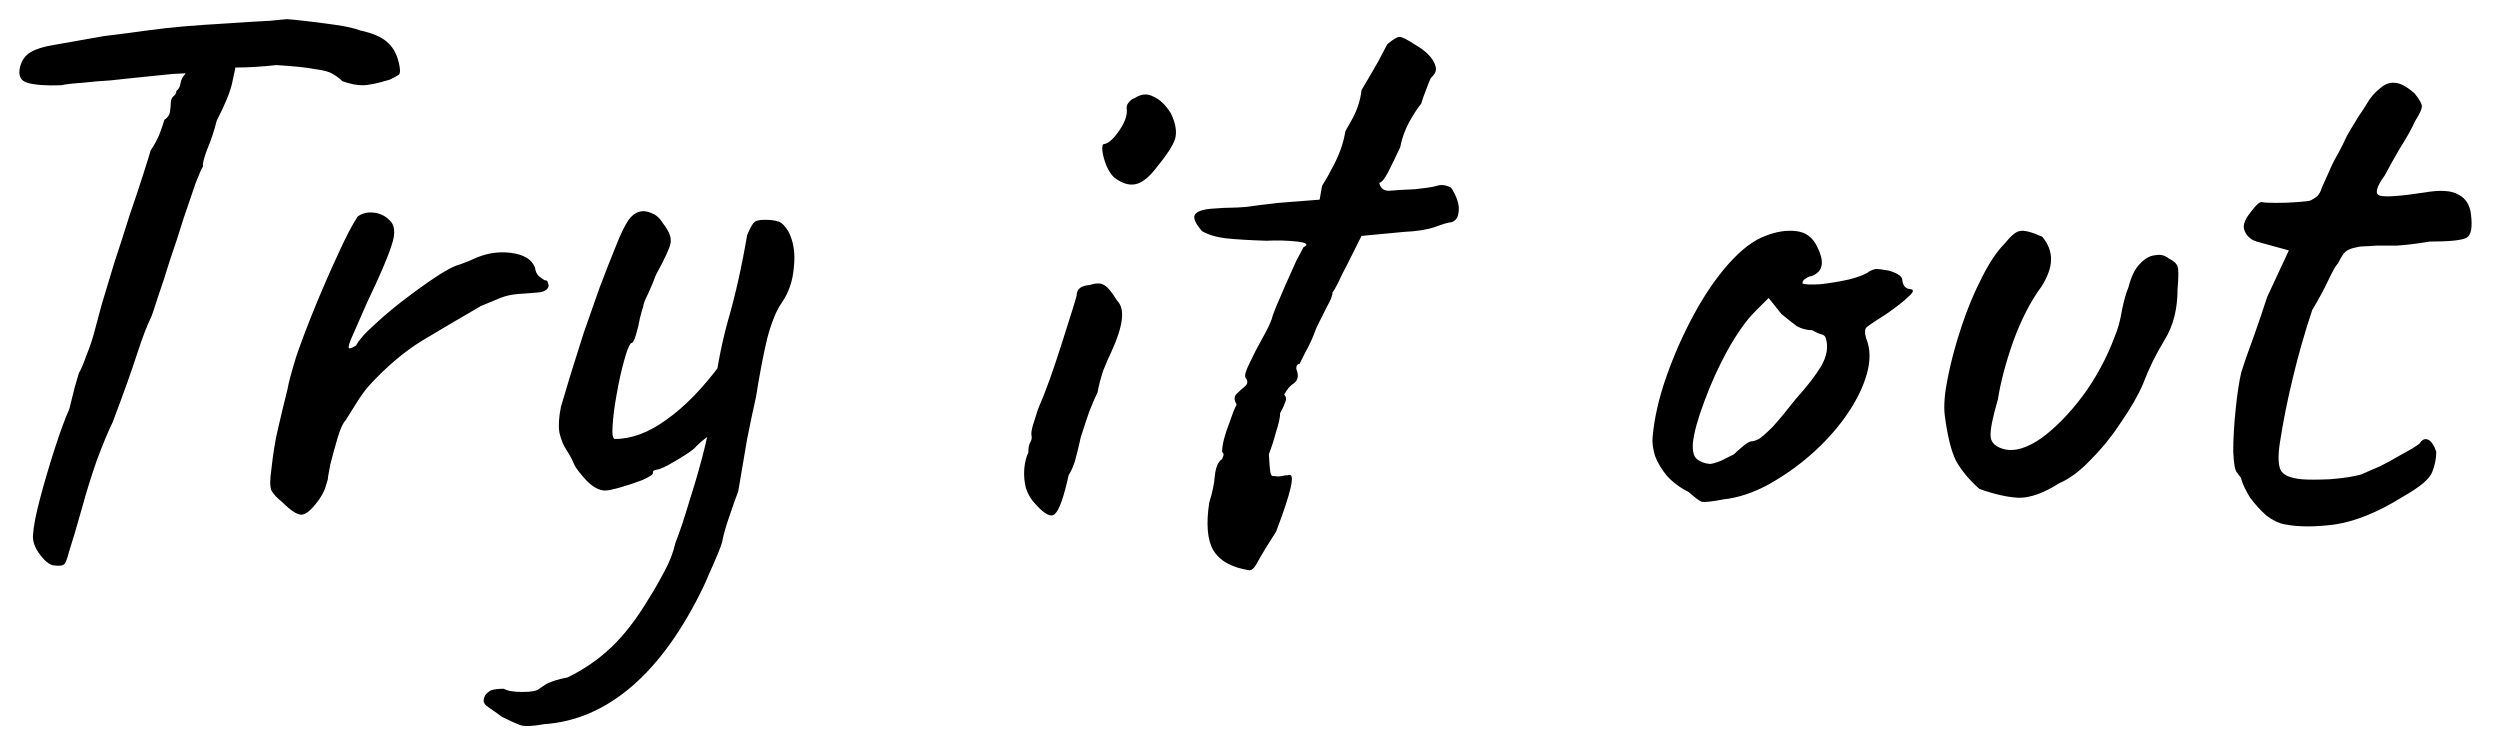 <svg width="80" height="24" viewBox="0 0 80 24" fill="none" xmlns="http://www.w3.org/2000/svg">
<path d="M1.752 18.095C1.615 18.095 1.46 17.983 1.288 17.76C1.116 17.536 1.039 17.321 1.056 17.115C1.073 16.84 1.15 16.445 1.288 15.929C1.425 15.413 1.58 14.889 1.752 14.356C1.924 13.823 2.079 13.402 2.216 13.093C2.285 12.818 2.345 12.577 2.397 12.371C2.465 12.147 2.508 12.001 2.526 11.932C2.577 11.864 2.654 11.683 2.758 11.391C2.878 11.099 2.972 10.815 3.041 10.54C3.076 10.403 3.144 10.145 3.248 9.767C3.368 9.371 3.505 8.916 3.66 8.4C3.832 7.884 3.995 7.377 4.15 6.879C4.322 6.38 4.468 5.942 4.588 5.564C4.709 5.186 4.786 4.936 4.82 4.816C4.958 4.61 5.061 4.412 5.13 4.223C5.198 4.034 5.241 3.905 5.259 3.836C5.362 3.768 5.422 3.682 5.439 3.579C5.456 3.458 5.465 3.364 5.465 3.295C5.465 3.209 5.491 3.14 5.542 3.089C5.611 3.037 5.645 2.977 5.645 2.908C5.714 2.857 5.757 2.779 5.774 2.676C5.792 2.556 5.843 2.453 5.929 2.367L6.058 1.928L7.579 1.903C7.545 2.109 7.493 2.367 7.424 2.676C7.356 2.968 7.192 3.364 6.935 3.862C6.849 4.206 6.745 4.515 6.625 4.79C6.522 5.065 6.479 5.246 6.496 5.332C6.462 5.366 6.385 5.538 6.264 5.848C6.161 6.157 6.032 6.535 5.877 6.982C5.74 7.429 5.594 7.876 5.439 8.323C5.302 8.77 5.173 9.165 5.052 9.509C4.949 9.835 4.88 10.042 4.846 10.128C4.709 10.403 4.554 10.807 4.382 11.339C4.21 11.872 3.952 12.594 3.608 13.505C3.471 13.78 3.299 14.193 3.093 14.743C2.904 15.293 2.749 15.791 2.629 16.238C2.44 16.909 2.302 17.373 2.216 17.631C2.147 17.906 2.087 18.052 2.036 18.069C1.984 18.103 1.89 18.112 1.752 18.095ZM1.958 2.728C1.477 2.745 1.116 2.719 0.875 2.65C0.652 2.582 0.575 2.41 0.643 2.135C0.695 1.928 0.807 1.774 0.979 1.671C1.15 1.567 1.4 1.49 1.726 1.438C1.915 1.404 2.156 1.361 2.448 1.31C2.758 1.258 3.05 1.206 3.325 1.155C3.892 1.086 4.356 1.026 4.717 0.974C5.095 0.923 5.482 0.88 5.877 0.845C6.273 0.811 6.771 0.777 7.373 0.742C7.871 0.708 8.293 0.682 8.636 0.665C8.997 0.631 9.178 0.613 9.178 0.613C9.229 0.613 9.41 0.631 9.719 0.665C10.029 0.699 10.364 0.742 10.725 0.794C11.086 0.845 11.352 0.906 11.524 0.974C11.919 1.06 12.203 1.181 12.375 1.335C12.564 1.49 12.693 1.714 12.762 2.006C12.813 2.212 12.813 2.341 12.762 2.392C12.71 2.427 12.616 2.478 12.478 2.547C12.083 2.668 11.79 2.728 11.601 2.728C11.412 2.728 11.197 2.685 10.957 2.599C10.871 2.513 10.768 2.435 10.647 2.367C10.544 2.298 10.355 2.246 10.08 2.212C9.822 2.16 9.41 2.117 8.843 2.083C8.361 2.135 7.94 2.16 7.579 2.16C7.218 2.16 7.038 2.203 7.038 2.289L5.516 2.367L4.253 2.496C4.081 2.513 3.841 2.539 3.531 2.573C3.222 2.59 2.921 2.616 2.629 2.65C2.336 2.668 2.113 2.693 1.958 2.728ZM9.021 16.058C8.867 15.938 8.755 15.817 8.686 15.697C8.634 15.577 8.634 15.345 8.686 15.001C8.738 14.52 8.806 14.098 8.892 13.737C8.978 13.359 9.081 12.93 9.202 12.448C9.236 12.242 9.331 11.889 9.485 11.391C9.657 10.893 9.864 10.351 10.104 9.767C10.345 9.182 10.585 8.632 10.826 8.116C11.067 7.584 11.273 7.188 11.445 6.93C11.582 6.827 11.746 6.784 11.935 6.802C12.141 6.819 12.313 6.896 12.45 7.034C12.64 7.188 12.665 7.463 12.528 7.859C12.408 8.237 12.15 8.838 11.754 9.664C11.548 10.128 11.393 10.48 11.29 10.721C11.187 10.944 11.144 11.082 11.161 11.133C11.178 11.168 11.256 11.142 11.393 11.056C11.496 10.867 11.686 10.652 11.961 10.411C12.236 10.153 12.528 9.904 12.837 9.664C13.147 9.423 13.439 9.208 13.714 9.019C13.989 8.83 14.178 8.71 14.281 8.658C14.419 8.572 14.573 8.503 14.745 8.452C14.934 8.383 15.063 8.331 15.132 8.297C15.527 8.108 15.931 8.039 16.344 8.091C16.756 8.142 17.014 8.297 17.117 8.555C17.134 8.692 17.186 8.795 17.272 8.864C17.375 8.933 17.427 8.967 17.427 8.967C17.495 8.967 17.53 8.993 17.53 9.045C17.547 9.096 17.556 9.122 17.556 9.122C17.556 9.242 17.461 9.32 17.272 9.354C17.1 9.371 16.877 9.388 16.602 9.406C16.378 9.423 16.18 9.466 16.009 9.535C15.837 9.603 15.63 9.689 15.39 9.792C14.737 10.171 14.109 10.54 13.508 10.901C12.923 11.262 12.356 11.743 11.806 12.345C11.686 12.482 11.565 12.646 11.445 12.835C11.325 13.024 11.196 13.23 11.058 13.454C10.972 13.54 10.886 13.729 10.8 14.021C10.714 14.313 10.637 14.597 10.568 14.872C10.517 15.13 10.491 15.284 10.491 15.336C10.491 15.336 10.465 15.422 10.414 15.594C10.362 15.748 10.276 15.903 10.156 16.058C9.949 16.333 9.778 16.47 9.64 16.47C9.503 16.47 9.296 16.333 9.021 16.058ZM17.41 23.174C17.032 23.243 16.774 23.252 16.637 23.2C16.499 23.148 16.31 23.062 16.069 22.942C15.88 22.805 15.734 22.701 15.631 22.633C15.528 22.564 15.476 22.495 15.476 22.427C15.476 22.375 15.493 22.315 15.528 22.246C15.562 22.194 15.622 22.143 15.708 22.091C15.811 22.057 15.949 22.04 16.121 22.04C16.241 22.108 16.439 22.143 16.714 22.143C17.006 22.143 17.187 22.108 17.255 22.04C17.255 22.04 17.333 21.988 17.487 21.885C17.659 21.799 17.883 21.73 18.158 21.679C18.691 21.421 19.163 21.094 19.576 20.699C19.988 20.304 20.384 19.788 20.762 19.152C20.917 18.911 21.08 18.628 21.252 18.301C21.424 17.992 21.544 17.682 21.613 17.373C21.75 17.029 21.905 16.565 22.077 15.98C22.266 15.396 22.429 14.82 22.567 14.253C22.704 13.669 22.782 13.23 22.799 12.938C22.902 11.976 23.065 11.09 23.289 10.282C23.529 9.457 23.736 8.538 23.908 7.523C24.011 7.283 24.088 7.145 24.14 7.111C24.191 7.059 24.303 7.034 24.475 7.034C24.664 7.034 24.801 7.051 24.887 7.085C24.991 7.102 25.102 7.205 25.223 7.395C25.394 7.721 25.455 8.108 25.403 8.555C25.369 8.985 25.24 9.363 25.016 9.689C24.844 9.93 24.69 10.308 24.552 10.824C24.432 11.322 24.311 11.95 24.191 12.706C24.105 13.084 24.011 13.531 23.908 14.047C23.822 14.545 23.727 15.104 23.624 15.723C23.555 15.895 23.461 16.161 23.34 16.522C23.22 16.866 23.143 17.141 23.108 17.347C23.091 17.416 23.04 17.553 22.954 17.76C22.868 17.966 22.782 18.164 22.696 18.353C22.61 18.559 22.55 18.696 22.515 18.765C21.845 20.157 21.08 21.223 20.221 21.962C19.361 22.701 18.424 23.105 17.41 23.174ZM19.37 15.697C19.18 15.697 18.983 15.594 18.777 15.387C18.587 15.181 18.459 15.018 18.39 14.898C18.321 14.726 18.235 14.562 18.132 14.408C18.029 14.253 17.951 14.064 17.9 13.841C17.866 13.617 17.883 13.342 17.951 13.015C18.02 12.792 18.115 12.474 18.235 12.061C18.373 11.632 18.519 11.168 18.673 10.669C18.845 10.171 19.017 9.681 19.189 9.199C19.378 8.701 19.55 8.263 19.705 7.884C19.86 7.489 19.997 7.205 20.117 7.034C20.221 6.896 20.332 6.81 20.453 6.776C20.59 6.741 20.728 6.759 20.865 6.827C21.003 6.879 21.123 6.991 21.226 7.162C21.415 7.403 21.492 7.609 21.458 7.781C21.424 7.953 21.269 8.288 20.994 8.787C20.925 8.976 20.839 9.182 20.736 9.406C20.633 9.612 20.581 9.749 20.581 9.818C20.564 9.853 20.53 9.973 20.478 10.179C20.444 10.368 20.401 10.549 20.349 10.721C20.298 10.893 20.246 10.979 20.195 10.979C20.126 11.047 20.049 11.245 19.963 11.572C19.877 11.881 19.799 12.233 19.731 12.629C19.662 13.007 19.619 13.342 19.602 13.634C19.584 13.909 19.61 14.047 19.679 14.047C20.212 14.047 20.762 13.841 21.329 13.428C21.914 13.015 22.498 12.414 23.082 11.623L23.521 13.454C23.28 13.574 23.057 13.703 22.85 13.841C22.644 13.961 22.455 14.107 22.283 14.279C22.232 14.348 22.111 14.442 21.922 14.562C21.733 14.683 21.544 14.794 21.355 14.898C21.183 14.984 21.071 15.027 21.02 15.027C21.02 15.027 20.994 15.035 20.942 15.052C20.908 15.052 20.891 15.087 20.891 15.155C20.891 15.19 20.779 15.259 20.556 15.362C20.332 15.448 20.1 15.525 19.86 15.594C19.619 15.662 19.456 15.697 19.37 15.697ZM33.138 16.135C33.001 15.998 32.898 15.826 32.829 15.62C32.777 15.413 32.76 15.207 32.777 15.001C32.795 14.794 32.837 14.623 32.906 14.485C32.906 14.348 32.923 14.244 32.958 14.176C33.009 14.09 33.027 14.012 33.009 13.944C32.992 13.875 33.009 13.755 33.061 13.583C33.113 13.411 33.164 13.248 33.216 13.093C33.336 12.818 33.465 12.491 33.602 12.113C33.74 11.718 33.869 11.331 33.989 10.953C34.109 10.575 34.213 10.248 34.299 9.973C34.385 9.698 34.436 9.526 34.453 9.457C34.453 9.251 34.591 9.139 34.866 9.122C35.072 9.053 35.227 9.053 35.33 9.122C35.433 9.174 35.571 9.337 35.742 9.612C35.88 9.749 35.932 9.956 35.897 10.231C35.863 10.506 35.751 10.85 35.562 11.262C35.493 11.4 35.407 11.597 35.304 11.855C35.218 12.113 35.158 12.345 35.124 12.551C35.055 12.689 34.969 12.886 34.866 13.144C34.78 13.385 34.703 13.617 34.634 13.841C34.599 13.926 34.565 14.055 34.531 14.227C34.496 14.382 34.453 14.554 34.402 14.743C34.35 14.915 34.281 15.069 34.196 15.207C34.041 15.912 33.895 16.324 33.757 16.445C33.637 16.565 33.431 16.462 33.138 16.135ZM35.639 5.667C35.553 5.581 35.476 5.461 35.407 5.306C35.339 5.134 35.296 4.979 35.278 4.842C35.261 4.687 35.278 4.61 35.33 4.61C35.468 4.593 35.631 4.447 35.82 4.172C36.009 3.897 36.086 3.656 36.052 3.45C36.052 3.381 36.078 3.321 36.129 3.269C36.181 3.2 36.241 3.157 36.31 3.14C36.516 3.003 36.714 2.986 36.903 3.089C37.109 3.175 37.298 3.355 37.47 3.63C37.625 3.957 37.668 4.232 37.599 4.455C37.53 4.661 37.341 4.954 37.032 5.332C36.774 5.676 36.533 5.865 36.31 5.899C36.103 5.933 35.88 5.856 35.639 5.667ZM39.985 18.25C39.417 18.164 39.031 17.949 38.824 17.605C38.635 17.278 38.592 16.771 38.695 16.084C38.798 15.757 38.859 15.465 38.876 15.207C38.91 14.932 38.988 14.76 39.108 14.691C39.108 14.691 39.117 14.666 39.134 14.614C39.168 14.562 39.16 14.511 39.108 14.459C39.108 14.236 39.185 13.926 39.34 13.531C39.374 13.428 39.417 13.308 39.469 13.17C39.538 13.015 39.572 12.938 39.572 12.938C39.486 12.8 39.486 12.689 39.572 12.603C39.658 12.517 39.744 12.44 39.83 12.371C39.933 12.285 39.942 12.19 39.856 12.087C39.821 12.018 39.864 11.864 39.985 11.623C40.105 11.365 40.242 11.099 40.397 10.824C40.552 10.549 40.655 10.334 40.706 10.179C40.706 10.145 40.749 10.024 40.835 9.818C40.921 9.612 41.025 9.371 41.145 9.096C41.265 8.821 41.377 8.572 41.48 8.349C41.6 8.125 41.678 7.979 41.712 7.91C41.884 7.824 41.815 7.764 41.506 7.73C41.196 7.695 40.87 7.687 40.526 7.704C39.993 7.687 39.563 7.661 39.237 7.627C38.927 7.592 38.67 7.515 38.463 7.395C38.257 7.154 38.18 6.982 38.231 6.879C38.3 6.759 38.506 6.69 38.85 6.673C39.074 6.655 39.245 6.647 39.366 6.647C39.503 6.647 39.675 6.638 39.881 6.621C40.105 6.587 40.449 6.544 40.913 6.492L42.228 6.389L42.305 5.951C42.443 5.727 42.554 5.53 42.64 5.358C42.743 5.169 42.829 4.979 42.898 4.79C42.967 4.601 43.018 4.404 43.053 4.197C43.053 4.197 43.13 4.06 43.285 3.785C43.44 3.493 43.534 3.192 43.569 2.882C43.775 2.539 43.955 2.229 44.11 1.954C44.265 1.662 44.359 1.481 44.394 1.413C44.583 1.258 44.712 1.181 44.78 1.181C44.866 1.181 45.038 1.267 45.296 1.438C45.451 1.524 45.588 1.628 45.709 1.748C45.829 1.868 45.906 1.997 45.941 2.135C45.975 2.255 45.923 2.375 45.786 2.496C45.752 2.564 45.7 2.693 45.631 2.882C45.562 3.054 45.511 3.2 45.477 3.321C45.373 3.441 45.244 3.639 45.09 3.914C44.952 4.172 44.858 4.438 44.806 4.713C44.669 5.005 44.54 5.272 44.419 5.512C44.299 5.736 44.205 5.848 44.136 5.848C44.17 6.019 44.273 6.105 44.445 6.105C44.617 6.088 44.901 6.071 45.296 6.054C45.623 6.019 45.846 5.985 45.966 5.951C46.104 5.899 46.259 5.916 46.431 6.002C46.516 6.123 46.585 6.26 46.637 6.415C46.688 6.569 46.697 6.716 46.663 6.853C46.645 6.973 46.577 7.059 46.456 7.111C46.37 7.111 46.19 7.162 45.915 7.266C45.657 7.352 45.33 7.403 44.935 7.42L43.569 7.549L43.13 8.426C43.01 8.649 42.907 8.856 42.821 9.045C42.735 9.217 42.675 9.32 42.64 9.354C42.64 9.457 42.58 9.612 42.46 9.818C42.357 10.024 42.245 10.248 42.125 10.489C42.022 10.781 41.901 11.047 41.764 11.288C41.643 11.528 41.583 11.649 41.583 11.649C41.514 11.649 41.48 11.7 41.48 11.804C41.566 12.01 41.54 12.165 41.403 12.268C41.317 12.319 41.239 12.397 41.171 12.5C41.119 12.586 41.093 12.629 41.093 12.629C41.162 12.697 41.171 12.783 41.119 12.886C41.085 12.99 41.033 13.101 40.964 13.222C40.964 13.359 40.921 13.557 40.835 13.815C40.767 14.072 40.689 14.313 40.603 14.537C40.621 14.846 40.638 15.044 40.655 15.13C40.672 15.216 40.715 15.25 40.784 15.233C40.87 15.25 40.947 15.25 41.016 15.233C41.085 15.216 41.153 15.207 41.222 15.207C41.463 15.104 41.334 15.706 40.835 17.012C40.56 17.442 40.371 17.751 40.268 17.94C40.165 18.146 40.071 18.25 39.985 18.25ZM55.152 15.98C54.791 16.049 54.559 16.075 54.456 16.058C54.37 16.023 54.232 15.92 54.043 15.748C53.768 15.611 53.536 15.439 53.347 15.233C53.175 15.027 53.046 14.812 52.96 14.588C52.891 14.348 52.865 14.15 52.883 13.995C52.934 13.394 53.08 12.749 53.321 12.061C53.562 11.374 53.854 10.712 54.198 10.076C54.541 9.44 54.911 8.899 55.306 8.452C55.719 7.988 56.114 7.687 56.492 7.549C56.836 7.412 57.163 7.36 57.472 7.395C57.782 7.429 58.005 7.592 58.143 7.884C58.4 8.383 58.34 8.701 57.962 8.838C57.91 8.838 57.85 8.864 57.782 8.916C57.713 8.95 57.678 9.002 57.678 9.07C57.747 9.105 57.936 9.113 58.246 9.096C58.555 9.062 58.864 9.01 59.174 8.942C59.501 8.856 59.715 8.77 59.819 8.684C59.922 8.632 59.999 8.606 60.051 8.606C60.102 8.606 60.231 8.624 60.437 8.658C60.73 8.744 60.876 8.847 60.876 8.967C60.876 9.036 60.901 9.105 60.953 9.174C61.005 9.225 61.065 9.251 61.133 9.251C61.254 9.268 61.237 9.346 61.082 9.483C60.944 9.621 60.704 9.81 60.36 10.05C60.033 10.257 59.827 10.394 59.741 10.463C59.672 10.514 59.664 10.635 59.715 10.824C59.853 11.15 59.861 11.528 59.741 11.958C59.621 12.388 59.406 12.826 59.097 13.273C58.787 13.72 58.409 14.141 57.962 14.537C57.532 14.915 57.068 15.241 56.57 15.516C56.089 15.774 55.616 15.929 55.152 15.98ZM54.713 14.846C54.782 14.846 54.902 14.812 55.074 14.743C55.246 14.657 55.384 14.588 55.487 14.537C55.556 14.468 55.642 14.39 55.745 14.305C55.865 14.201 55.96 14.141 56.028 14.124C56.097 14.124 56.183 14.098 56.286 14.047C56.389 13.978 56.535 13.849 56.724 13.66C56.914 13.454 57.163 13.153 57.472 12.758C57.816 12.379 58.082 12.036 58.272 11.726C58.461 11.4 58.512 11.099 58.426 10.824C58.409 10.755 58.357 10.712 58.272 10.695C58.203 10.678 58.108 10.635 57.988 10.566C57.816 10.566 57.653 10.523 57.498 10.437C57.361 10.334 57.197 10.205 57.008 10.05L56.596 9.535L56.157 9.973C55.882 10.248 55.59 10.661 55.281 11.21C54.988 11.743 54.739 12.293 54.533 12.861C54.327 13.411 54.206 13.849 54.172 14.176C54.155 14.434 54.198 14.605 54.301 14.691C54.404 14.777 54.541 14.829 54.713 14.846ZM63.339 15.645C63.012 15.353 62.763 15.052 62.591 14.743C62.437 14.434 62.316 13.944 62.23 13.273C62.196 12.964 62.23 12.56 62.334 12.061C62.437 11.546 62.583 11.004 62.772 10.437C62.961 9.87 63.176 9.354 63.416 8.89C63.657 8.409 63.898 8.048 64.138 7.807C64.345 7.549 64.508 7.412 64.628 7.395C64.766 7.36 65.006 7.42 65.35 7.575C65.539 7.798 65.634 8.039 65.634 8.297C65.634 8.555 65.531 8.847 65.324 9.174C64.981 9.638 64.68 10.222 64.422 10.927C64.181 11.614 64.018 12.233 63.932 12.783C63.76 13.368 63.683 13.763 63.7 13.969C63.717 14.176 63.872 14.313 64.164 14.382C64.491 14.451 64.877 14.33 65.324 14.021C65.771 13.694 66.21 13.248 66.639 12.68C67.069 12.096 67.413 11.46 67.671 10.772C67.774 10.532 67.851 10.248 67.903 9.921C67.972 9.595 68.04 9.354 68.109 9.199C68.195 8.856 68.315 8.606 68.47 8.452C68.625 8.28 68.788 8.185 68.96 8.168C69.132 8.134 69.278 8.168 69.398 8.271C69.553 8.34 69.647 8.426 69.682 8.529C69.716 8.615 69.716 8.856 69.682 9.251C69.682 9.887 69.544 10.428 69.269 10.875C68.994 11.322 68.762 11.795 68.573 12.293C68.418 12.654 68.186 13.058 67.877 13.505C67.585 13.952 67.258 14.356 66.897 14.717C66.553 15.078 66.218 15.327 65.892 15.465C65.41 15.774 64.981 15.929 64.602 15.929C64.242 15.912 63.82 15.817 63.339 15.645ZM73.114 16.78C72.925 16.745 72.727 16.651 72.521 16.496C72.332 16.324 72.16 16.135 72.005 15.929C71.868 15.706 71.773 15.508 71.722 15.336C71.722 15.302 71.696 15.259 71.644 15.207C71.61 15.155 71.593 15.13 71.593 15.13C71.524 15.078 71.481 14.855 71.464 14.459C71.464 14.047 71.49 13.591 71.541 13.093C71.593 12.594 71.653 12.199 71.722 11.907C71.808 11.632 71.937 11.262 72.109 10.798C72.28 10.317 72.427 9.887 72.547 9.509L73.243 8.013L72.212 7.73C72.091 7.695 71.988 7.627 71.902 7.523C71.834 7.42 71.799 7.334 71.799 7.266C71.799 7.128 71.876 6.965 72.031 6.776C72.186 6.569 72.298 6.466 72.366 6.466C72.452 6.484 72.607 6.492 72.831 6.492C73.071 6.492 73.303 6.484 73.527 6.466C73.75 6.449 73.888 6.432 73.939 6.415C74.008 6.38 74.077 6.337 74.145 6.286C74.214 6.217 74.266 6.123 74.3 6.002C74.386 5.813 74.463 5.641 74.532 5.487C74.601 5.315 74.695 5.126 74.816 4.919C74.936 4.696 75.031 4.507 75.099 4.352C75.185 4.197 75.314 3.982 75.486 3.707C75.572 3.587 75.667 3.441 75.77 3.269C75.873 3.097 76.002 2.951 76.157 2.831C76.311 2.693 76.466 2.633 76.621 2.65C76.793 2.65 77.007 2.762 77.265 2.986C77.403 3.157 77.48 3.286 77.497 3.372C77.514 3.458 77.446 3.622 77.291 3.862C77.154 4.154 76.99 4.447 76.801 4.739C76.629 5.031 76.466 5.323 76.311 5.615C76.036 5.994 75.985 6.208 76.157 6.26C76.329 6.312 76.81 6.277 77.6 6.157C78.099 6.071 78.46 6.097 78.683 6.234C78.907 6.355 79.036 6.561 79.07 6.853C79.122 7.266 79.079 7.515 78.941 7.601C78.804 7.687 78.408 7.73 77.755 7.73C77.343 7.798 76.99 7.841 76.698 7.859C76.406 7.859 76.191 7.859 76.053 7.859C75.83 7.876 75.684 7.884 75.615 7.884C75.546 7.884 75.443 7.902 75.306 7.936C75.168 7.97 75.065 8.031 74.996 8.116C74.945 8.185 74.885 8.288 74.816 8.426C74.747 8.495 74.644 8.675 74.506 8.967C74.369 9.26 74.197 9.578 73.991 9.921C73.75 10.643 73.544 11.365 73.372 12.087C73.2 12.792 73.062 13.479 72.959 14.15C72.891 14.58 72.899 14.88 72.985 15.052C73.071 15.207 73.295 15.302 73.656 15.336C73.845 15.353 74.145 15.353 74.558 15.336C74.988 15.302 75.323 15.25 75.564 15.181C75.753 15.095 75.95 15.009 76.157 14.923C76.363 14.82 76.552 14.717 76.724 14.614C76.879 14.528 77.033 14.442 77.188 14.356C77.343 14.253 77.42 14.201 77.42 14.201C77.506 14.064 77.6 14.021 77.704 14.072C77.807 14.124 77.893 14.253 77.961 14.459C77.961 14.666 77.918 14.88 77.832 15.104C77.747 15.327 77.429 15.594 76.879 15.903C76.105 16.384 75.392 16.677 74.739 16.78C74.103 16.866 73.561 16.866 73.114 16.78Z" fill="black"/>
</svg>
